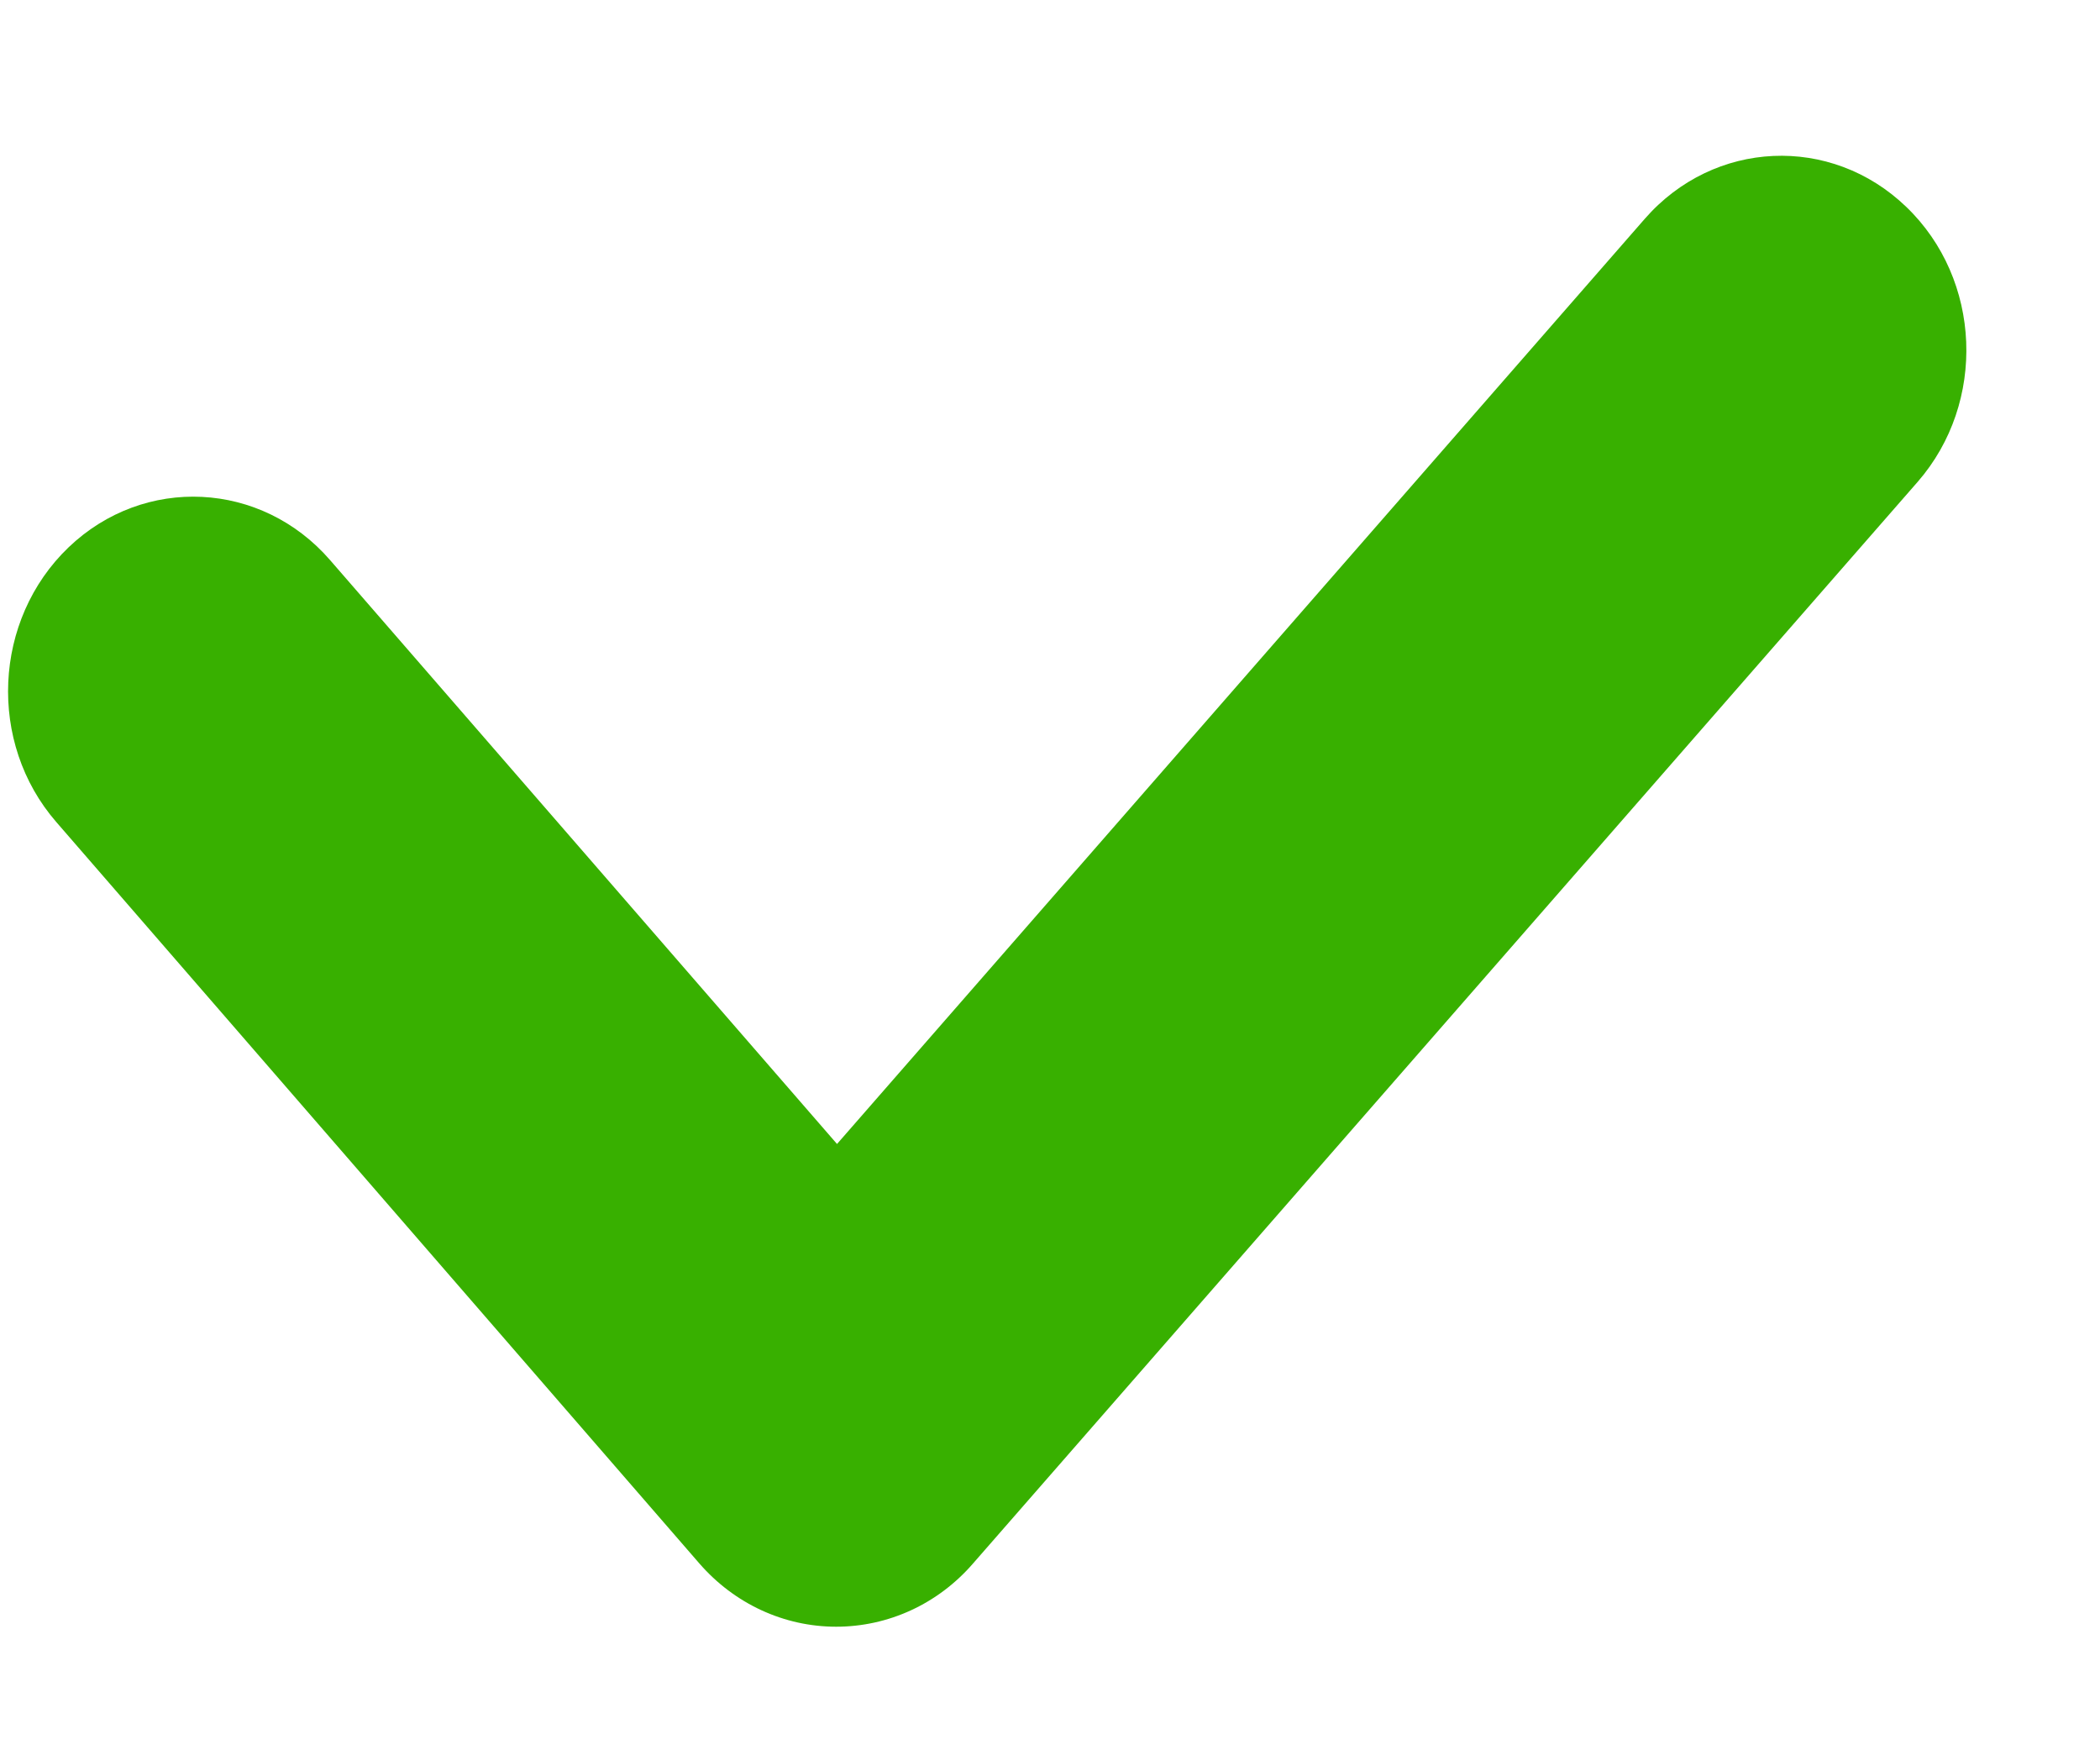 <svg width="12" height="10" viewBox="0 0 12 10" fill="none" xmlns="http://www.w3.org/2000/svg">
<g clip-path="url(#clip0_9002_54)">
<path d="M4.778 9.294C4.48 9.294 4.196 9.163 3.995 8.931L0.322 4.697C-0.072 4.244 -0.04 3.541 0.392 3.127C0.824 2.714 1.494 2.747 1.887 3.201L4.783 6.536L9.398 1.251C9.794 0.797 10.463 0.768 10.893 1.182C11.325 1.597 11.352 2.3 10.959 2.752L5.56 8.933C5.359 9.165 5.075 9.294 4.778 9.294Z" fill="#38B000"/>
</g>
<defs>
<clipPath id="clip0_9002_54">
<rect width="11.225" height="8.455" fill="white" transform="translate(0.034 0.864)"/>
</clipPath>
</defs>
</svg>
